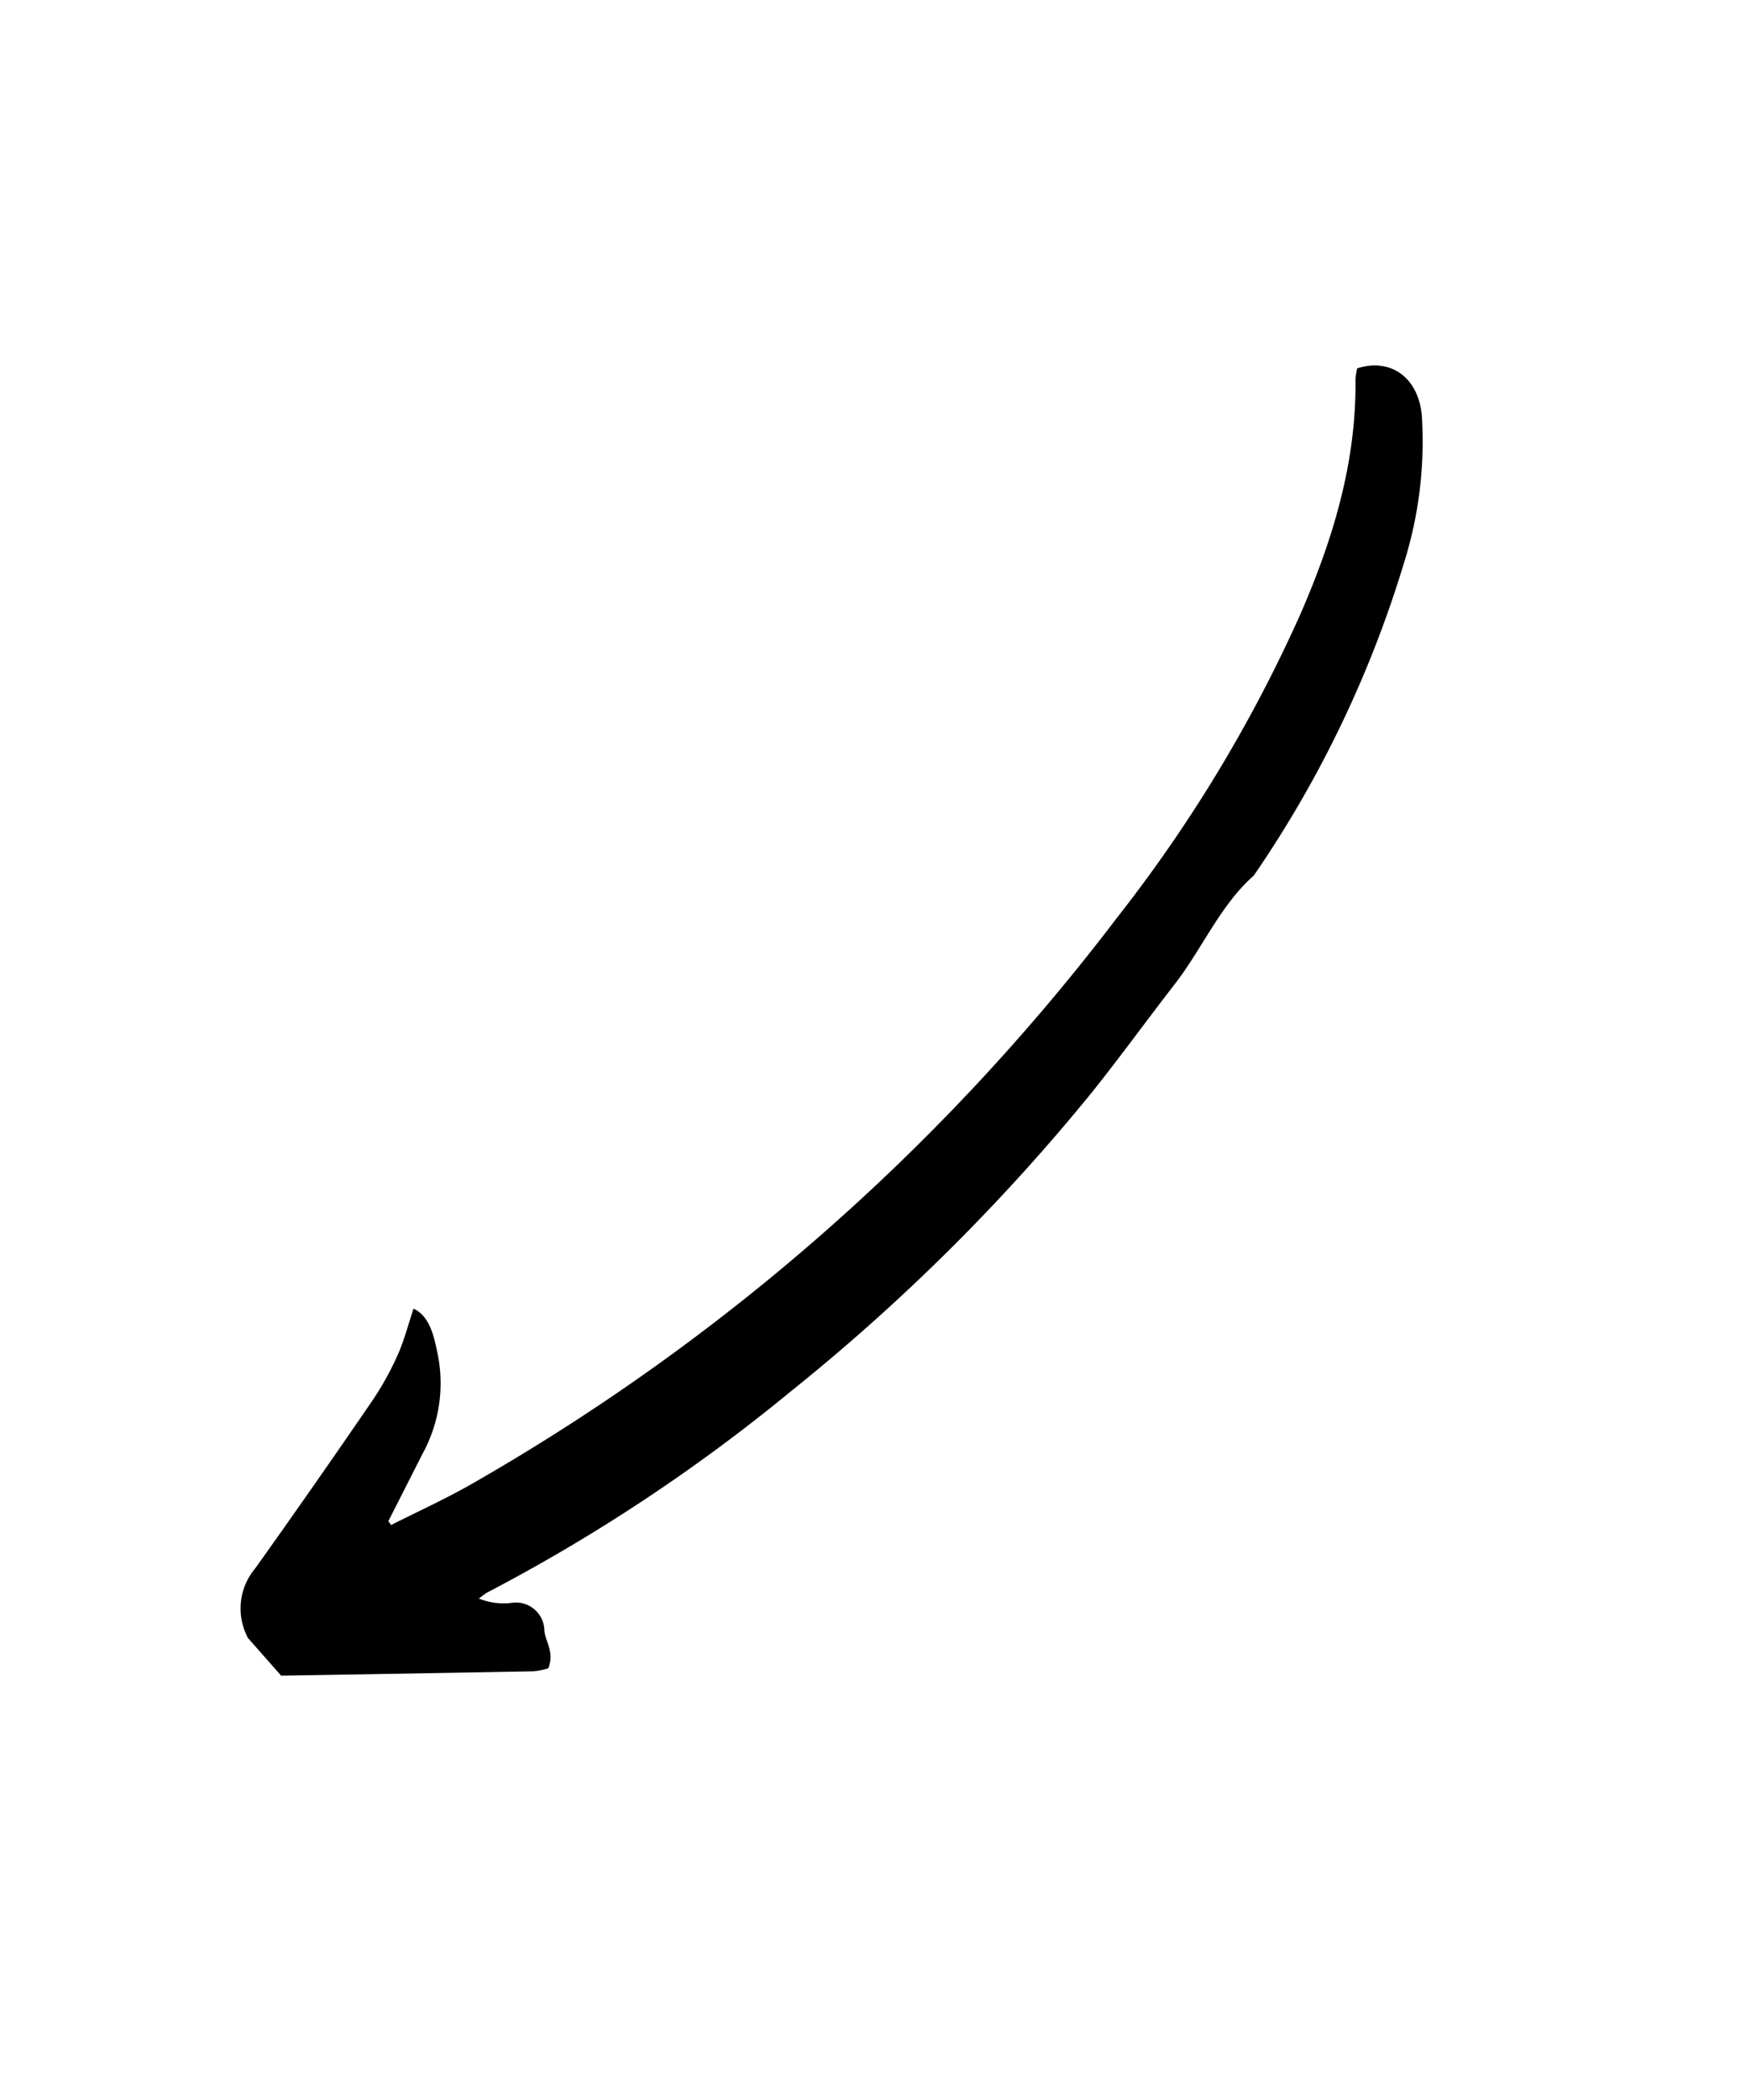 <svg xmlns="http://www.w3.org/2000/svg" xmlns:xlink="http://www.w3.org/1999/xlink" width="112.023" height="134.681" viewBox="0 0 112.023 134.681"><defs><style>.a{fill:none;}.b{clip-path:url(#a);}</style><clipPath id="a"><path class="a" d="M0,0,111.354-9.207,108.962,16.56-2.392,25.767Z" transform="matrix(-0.881, -0.474, 0.474, -0.881, 102.433, 66.217)"/></clipPath></defs><g transform="matrix(-0.259, 0.966, -0.966, -0.259, 103.103, 19.52)"><g class="b" transform="translate(0 0)"><g transform="translate(0.8 0.348)"><g class="b" transform="translate(0 0)"><path d="M88.279,46.793c-1.28-1.431-2.486-2.9-3.847-4.277A137.923,137.923,0,0,0,38.578,11.889,92.862,92.862,0,0,0,16.7,5.569C11.529,4.8,6.392,4.63,1.306,6.059a3.894,3.894,0,0,1-.728.08C-.65,4.231.142,2.189,2.425,1.352A25.99,25.99,0,0,1,11.887.01,72.291,72.291,0,0,1,33.719,4.124c2.362,1.577,5.411,1.989,8.051,3.1,2.665,1.12,5.392,2.16,8.032,3.315A128.328,128.328,0,0,1,73.365,24.248a112.919,112.919,0,0,1,17.528,15.5,5.711,5.711,0,0,0,.484.382,4.313,4.313,0,0,0-.255-2.043,1.827,1.827,0,0,1,1.195-2.559c.694-.3,1.146-.976,2.227-.857a5.182,5.182,0,0,1,.431.868q2.262,7.852,4.5,15.7c.348,1.235.159,1.506-1.189,2.18a3.73,3.73,0,0,0-.722.446,3.992,3.992,0,0,1-4.353.621q-6.14-2.29-12.333-4.47a19.231,19.231,0,0,0-3.266-.811c-.985-.158-2.017-.144-3.111-.209.216-1.159,1.365-1.726,2.515-2.3a9.4,9.4,0,0,1,6.308-.673q2.38.5,4.766,1.005C88.146,46.946,88.211,46.871,88.279,46.793Z" transform="translate(6.738 7.926)"/></g></g></g></g></svg>